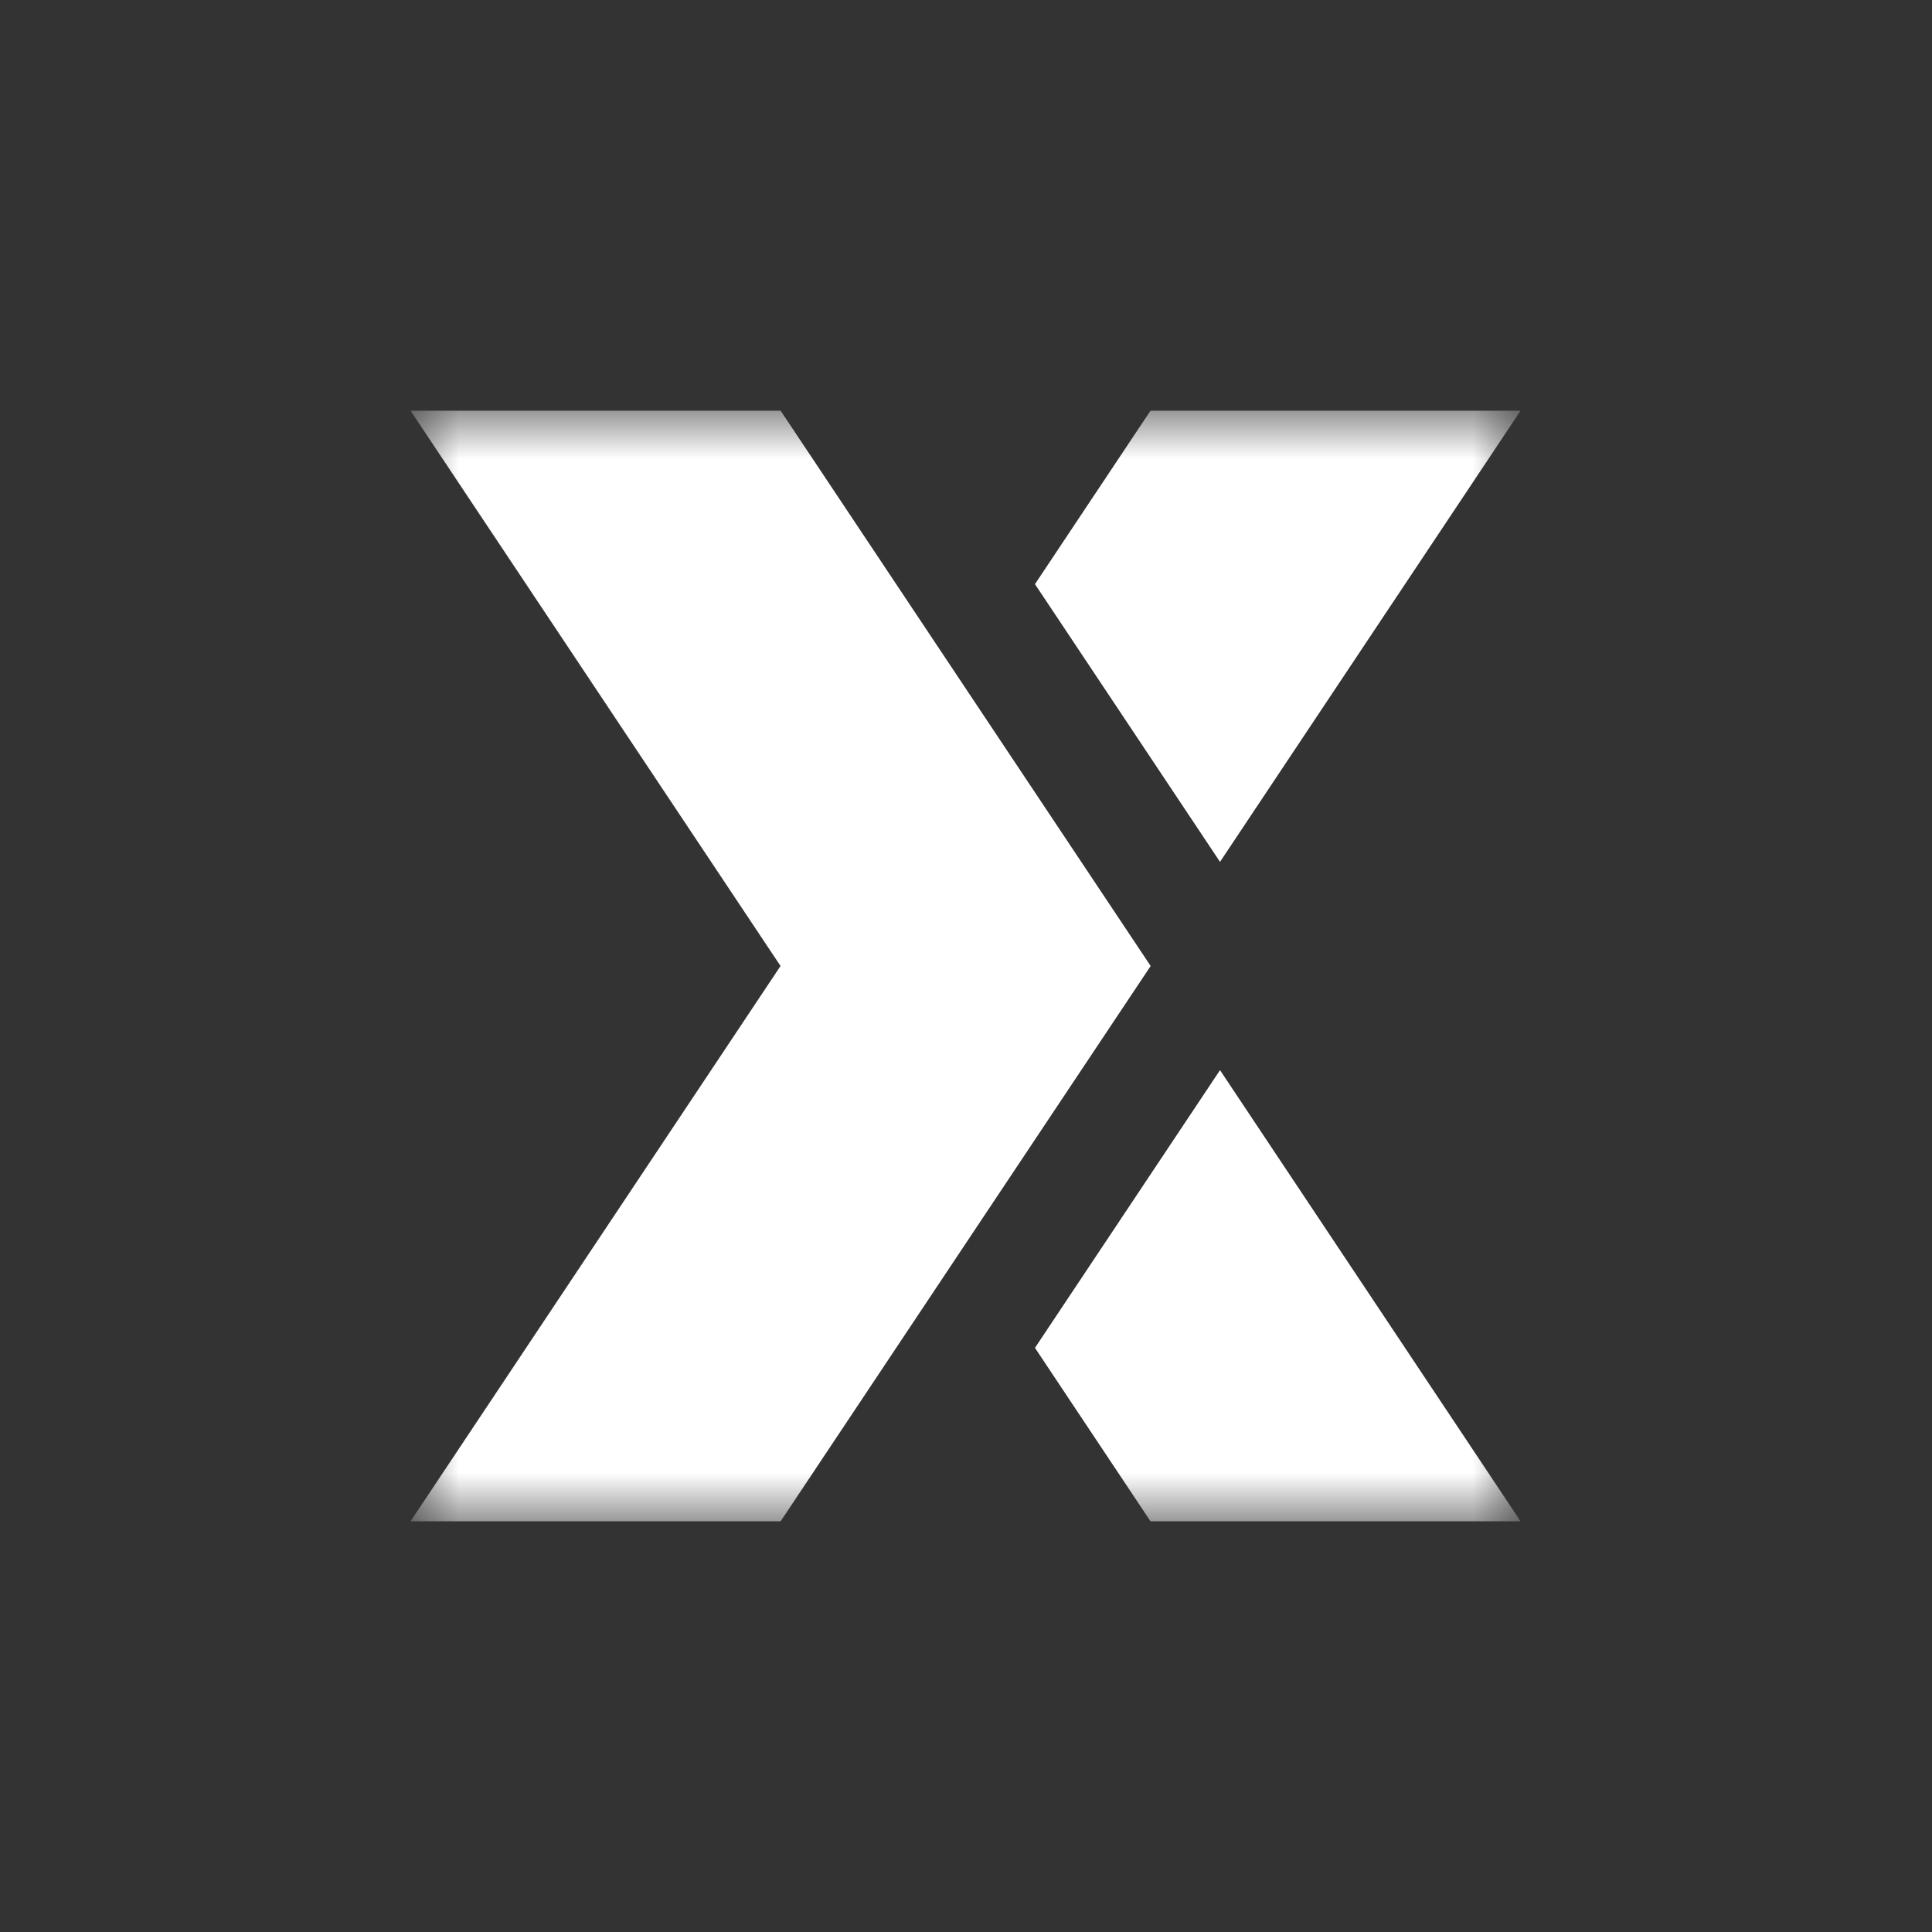 <svg width="40" height="40" viewBox="0 0 40 40" fill="none" xmlns="http://www.w3.org/2000/svg">
<rect width="40" height="40" fill="#333333"/>
<g clip-path="url(#clip0_8602_1523)">
<mask id="mask0_8602_1523" style="mask-type:luminance" maskUnits="userSpaceOnUse" x="8" y="8" width="24" height="24">
<path d="M31.475 8.5H8.498V31.5H31.475V8.5Z" fill="white"/>
</mask>
<g mask="url(#mask0_8602_1523)">
<path d="M21.428 12.094L25.259 17.844L31.484 8.5H23.822L21.428 12.094Z" fill="white"/>
<path d="M19.991 14.25L16.16 8.5H8.498L16.16 20L8.498 31.5H16.16L19.991 25.75L23.823 20L19.991 14.25Z" fill="white"/>
<path d="M21.428 27.906L23.822 31.5H31.484L25.259 22.156L21.428 27.906Z" fill="white"/>
</g>
</g>
<defs>
<clipPath id="clip0_8602_1523">
<rect width="22.977" height="23" fill="white" transform="translate(8.5 8.5)"/>
</clipPath>
</defs>
</svg>
